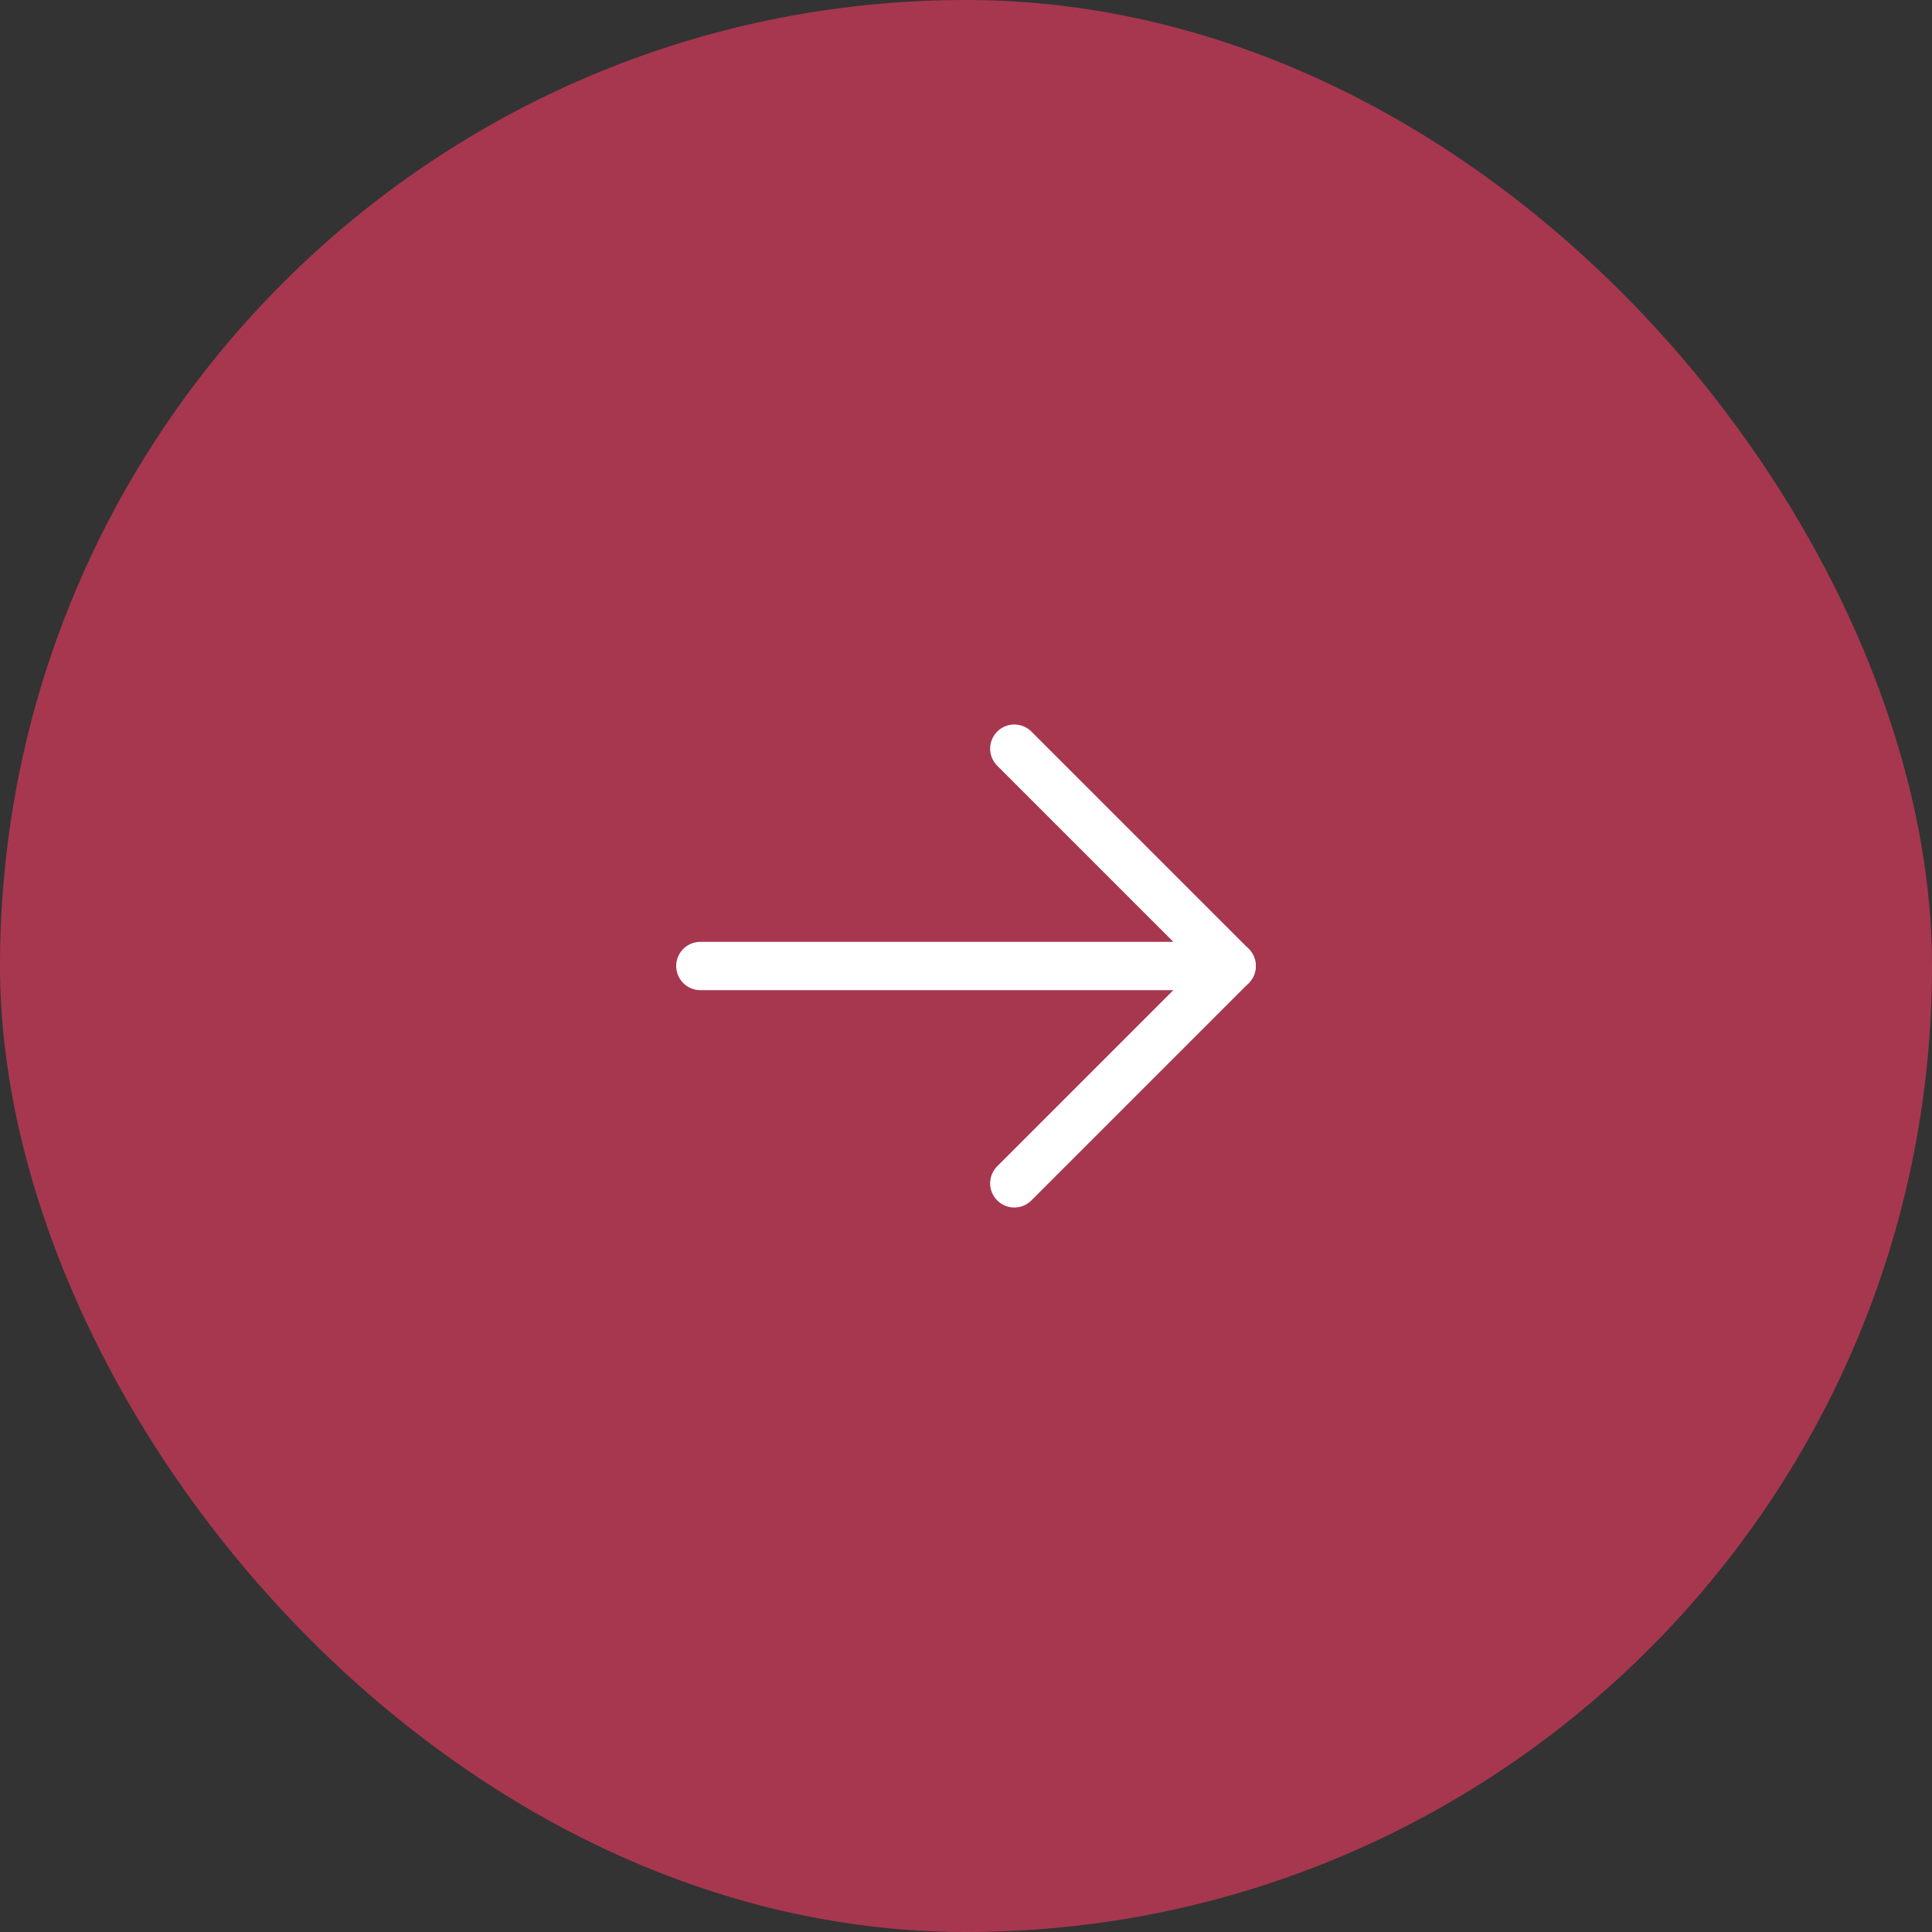 <?xml version="1.0" encoding="UTF-8"?> <svg xmlns="http://www.w3.org/2000/svg" width="50" height="50" viewBox="0 0 50 50" fill="none"><rect x="0" y="0" width="50" height="50" fill="#333333" stroke="none"/><rect width="50" height="50" rx="25" fill="#A7374F"></rect><path d="M18.125 25H31.875" stroke="white" stroke-width="1.25" stroke-linecap="round" stroke-linejoin="round"></path><path d="M26.25 19.375L31.875 25L26.25 30.625" stroke="white" stroke-width="1.25" stroke-linecap="round" stroke-linejoin="round"></path></svg> 